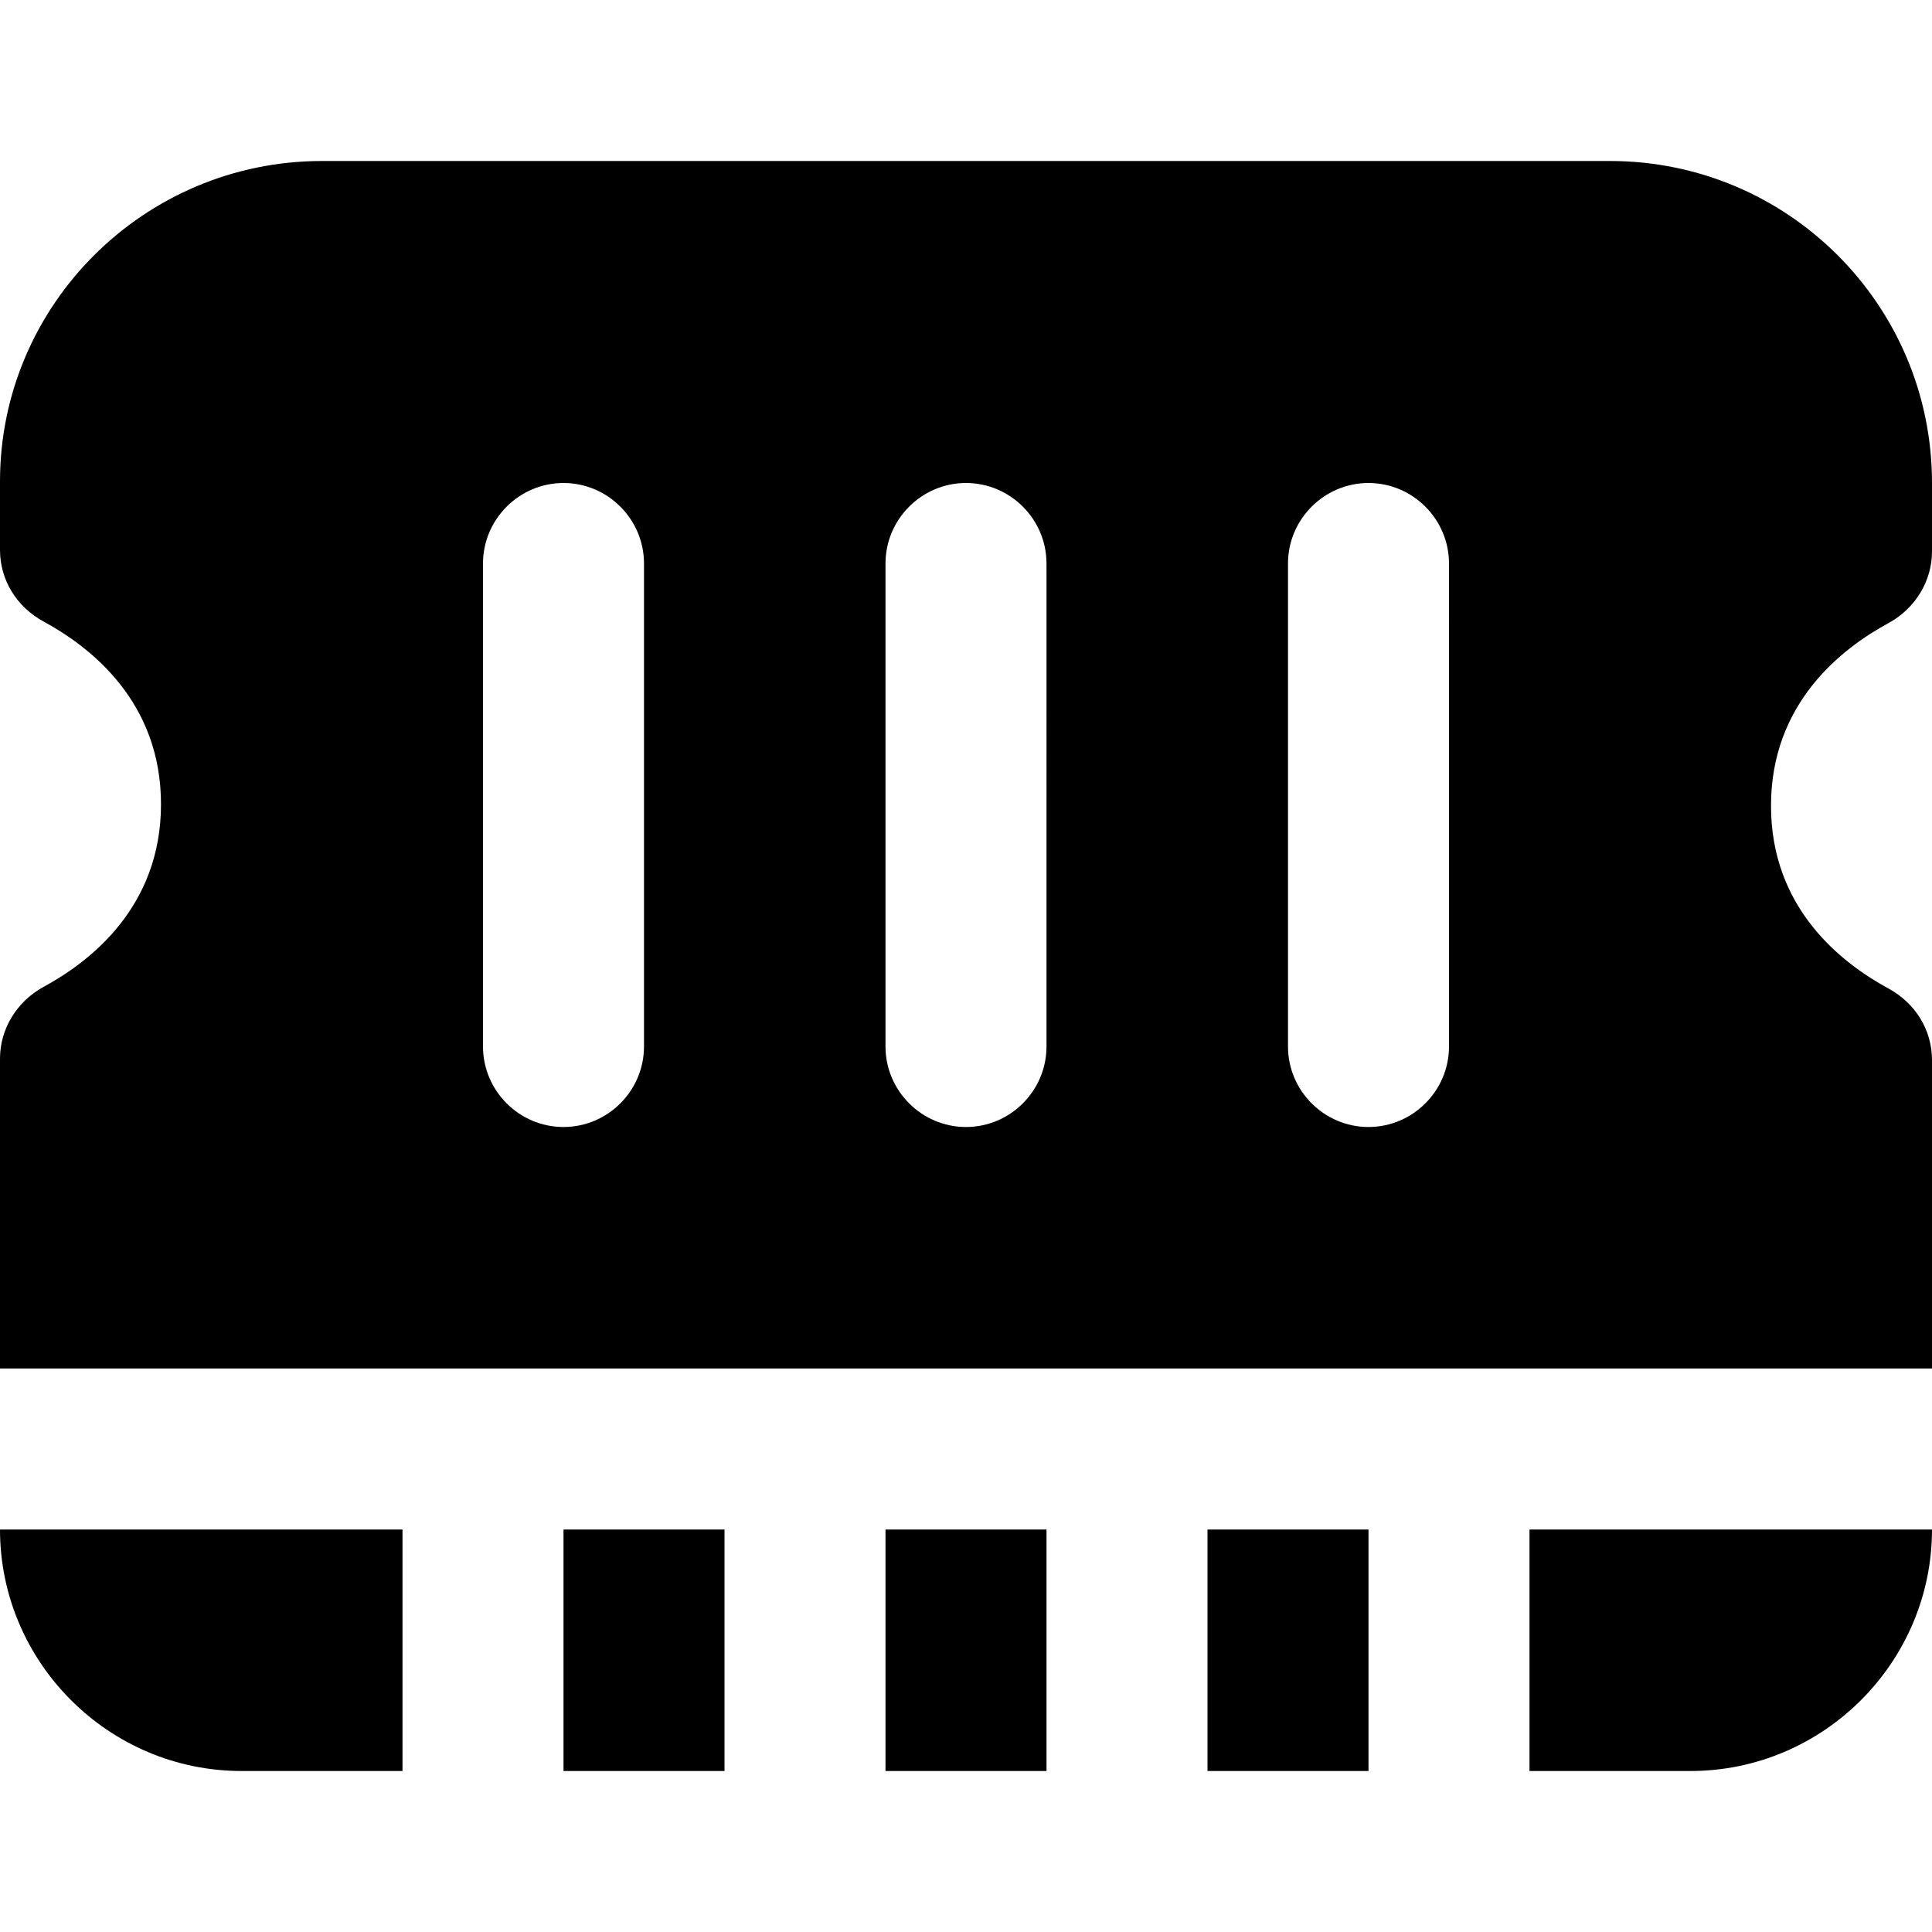 <?xml version="1.0" encoding="UTF-8"?>
<svg xmlns="http://www.w3.org/2000/svg" id="Layer_1" data-name="Layer 1" viewBox="0 0 24 24" width="512" height="512"><path d="M7,22v-3h2v3h-2Zm6-3h-2v3h2v-3Zm6,3h2c1.65,0,3-1.35,3-3h-5v3Zm-2-3h-2v3h2v-3Zm-12,0H0c0,1.65,1.35,3,3,3h2v-3Zm19-2H0v-3.85c0-.37,.21-.71,.54-.89,.59-.32,1.46-1,1.46-2.27s-.87-1.95-1.46-2.27c-.33-.18-.54-.51-.54-.89v-.85C0,3.79,1.79,2,4,2H20c2.21,0,4,1.79,4,4v.85c0,.37-.21,.71-.54,.89-.59,.32-1.46,1-1.46,2.27s.87,1.95,1.46,2.27c.33,.18,.54,.51,.54,.89v3.85ZM8,7c0-.55-.45-1-1-1s-1,.45-1,1v6c0,.55,.45,1,1,1s1-.45,1-1V7Zm5,0c0-.55-.45-1-1-1s-1,.45-1,1v6c0,.55,.45,1,1,1s1-.45,1-1V7Zm5,0c0-.55-.45-1-1-1s-1,.45-1,1v6c0,.55,.45,1,1,1s1-.45,1-1V7Z"/></svg>
